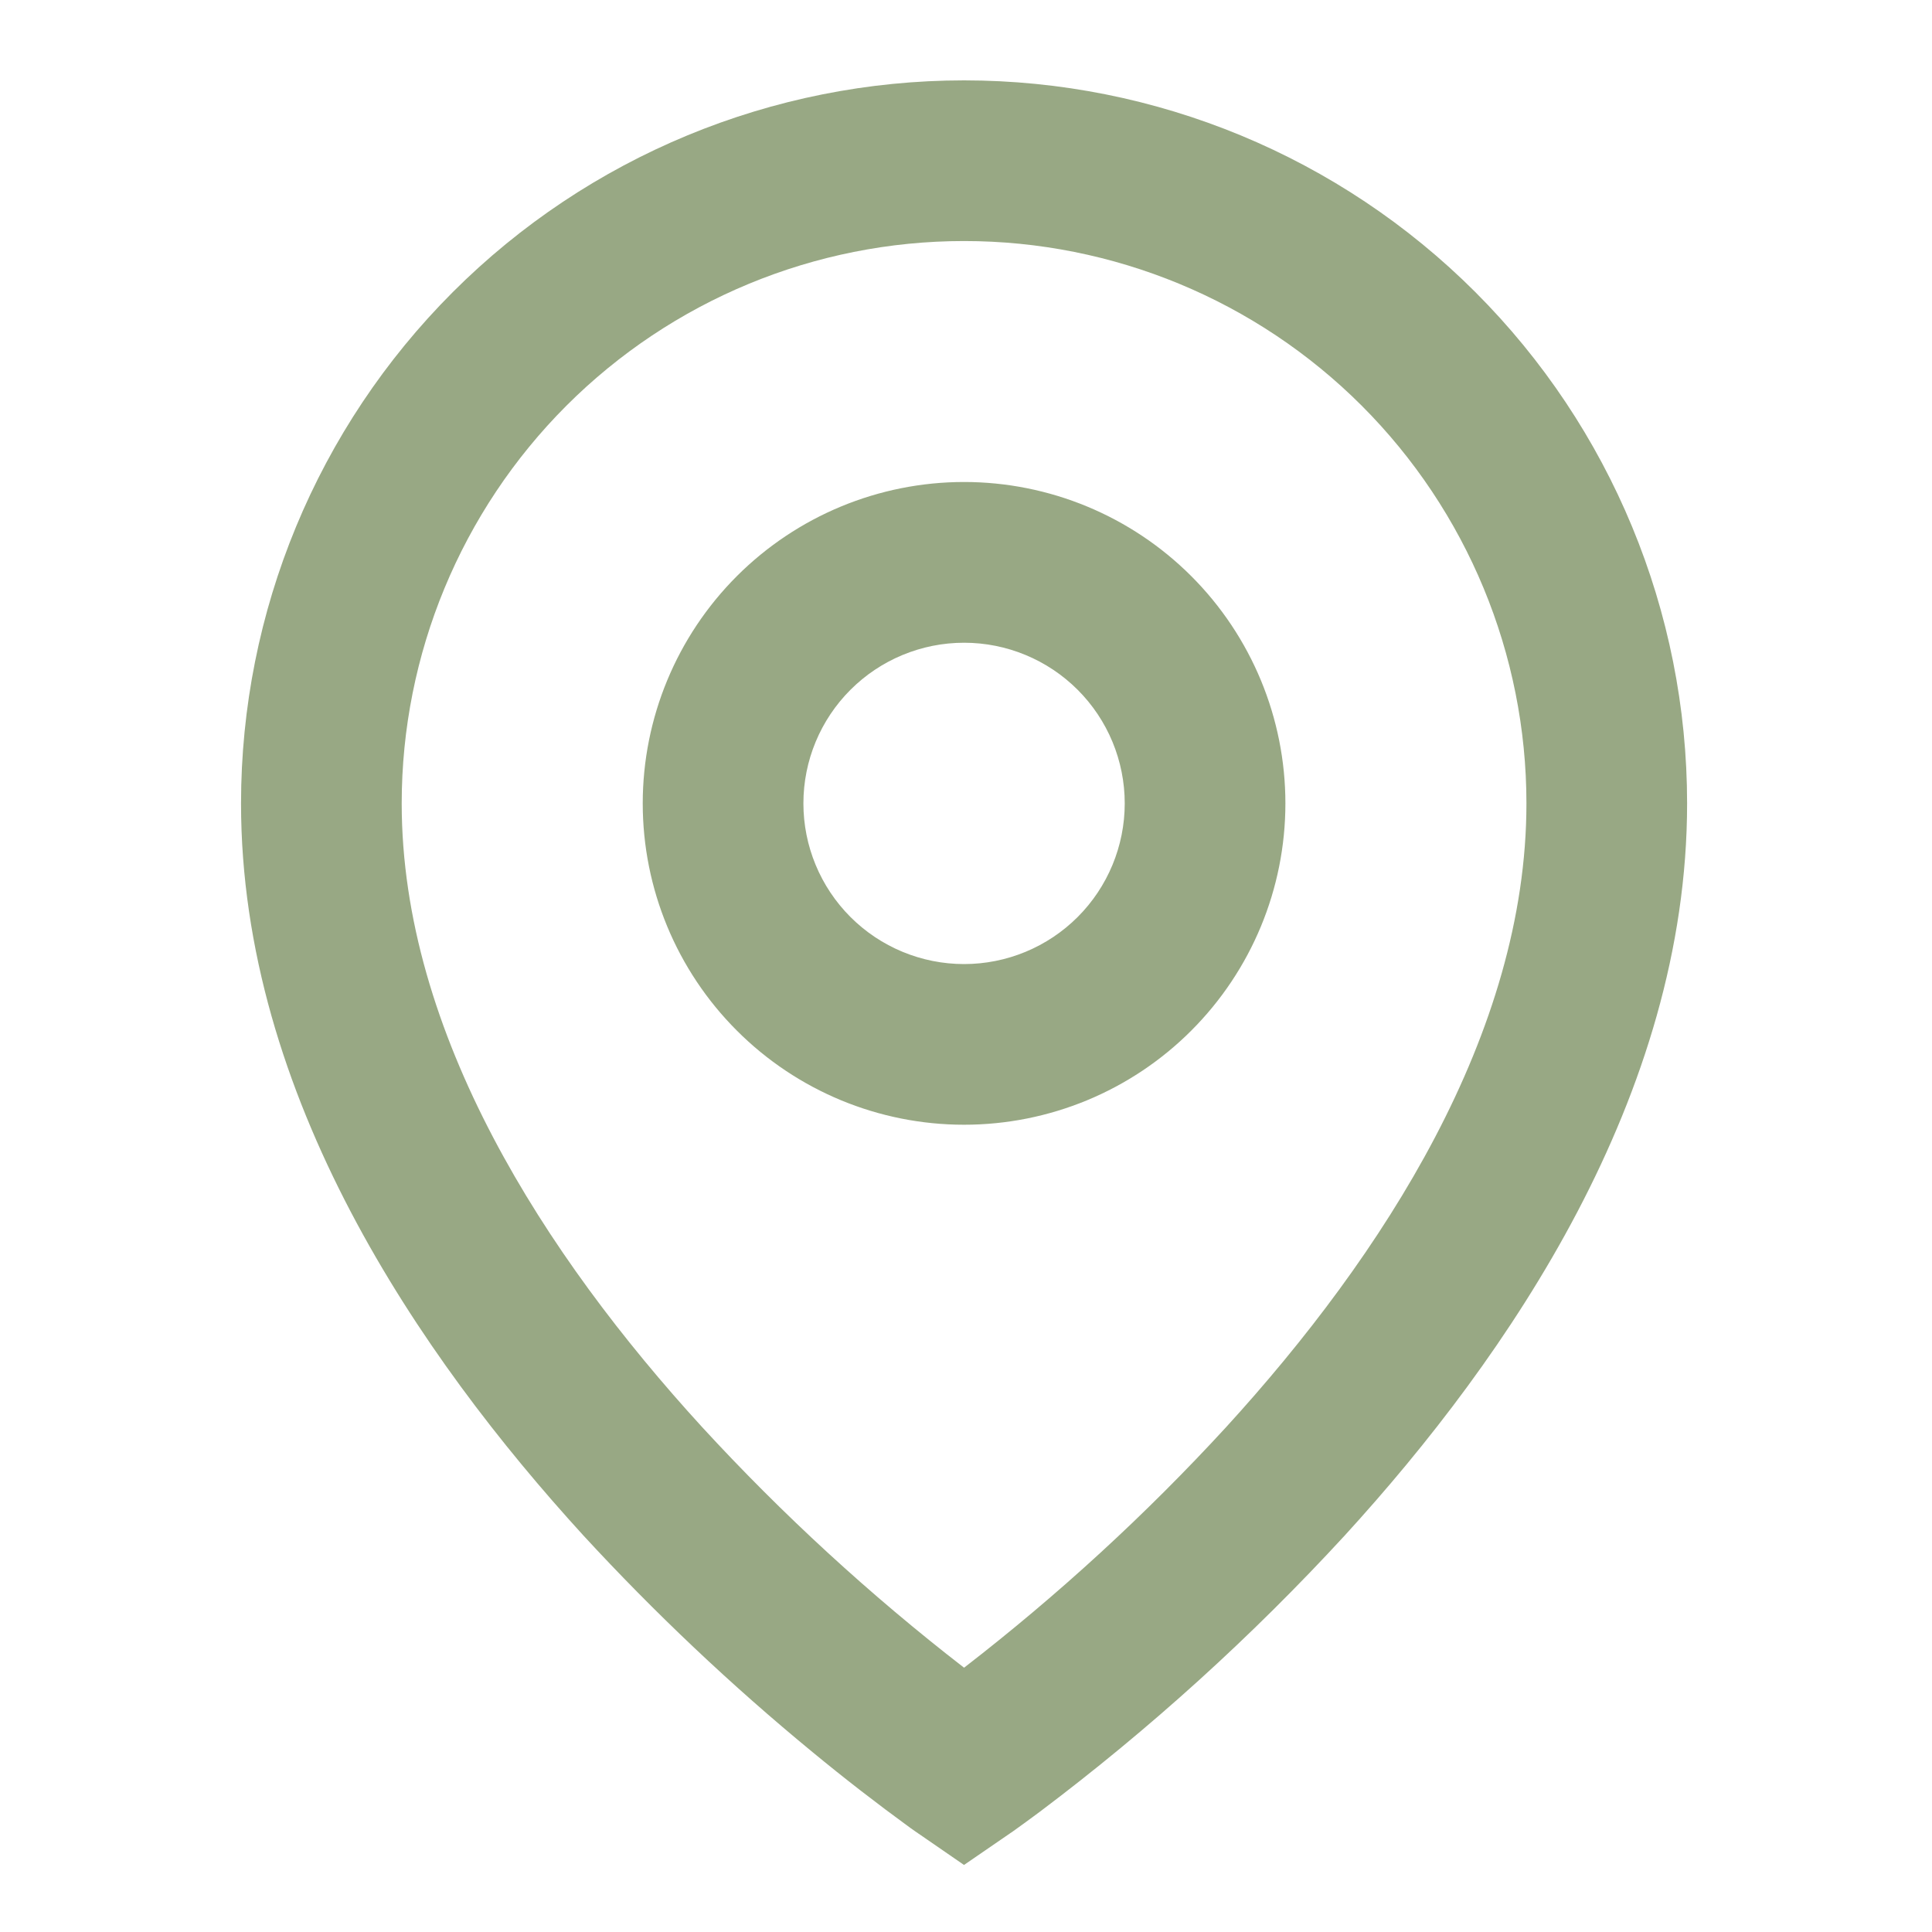 <svg width="25" height="25" viewBox="0 0 25 25" fill="none" xmlns="http://www.w3.org/2000/svg">
<g clip-path="url(#clip0_41_60)">
<path d="M12.475 3.119C10.545 3.119 8.694 3.885 7.329 5.25C5.965 6.615 5.198 8.466 5.198 10.396C5.198 13.371 7.05 16.241 9.084 18.465C10.124 19.597 11.259 20.639 12.475 21.58C13.691 20.64 14.826 19.599 15.866 18.467C17.899 16.241 19.752 13.372 19.752 10.396C19.752 8.466 18.985 6.615 17.621 5.25C16.256 3.885 14.405 3.119 12.475 3.119ZM12.475 24.133L11.886 23.727L11.882 23.725L11.876 23.72L11.855 23.706L11.777 23.651C11.347 23.338 10.926 23.012 10.515 22.673C9.463 21.808 8.472 20.871 7.549 19.869C5.425 17.544 3.119 14.177 3.119 10.396C3.119 7.914 4.104 5.535 5.859 3.78C7.614 2.025 9.994 1.04 12.475 1.04C14.956 1.04 17.336 2.025 19.091 3.78C20.846 5.535 21.831 7.914 21.831 10.396C21.831 14.177 19.525 17.545 17.401 19.869C16.197 21.178 14.876 22.375 13.454 23.445C13.336 23.533 13.216 23.62 13.096 23.706L13.074 23.72L13.068 23.725L13.066 23.726L12.475 24.132V24.133ZM12.475 8.317C11.924 8.317 11.395 8.536 11.005 8.926C10.615 9.316 10.396 9.844 10.396 10.396C10.396 10.947 10.615 11.476 11.005 11.866C11.395 12.256 11.924 12.475 12.475 12.475C13.026 12.475 13.555 12.256 13.945 11.866C14.335 11.476 14.554 10.947 14.554 10.396C14.554 9.844 14.335 9.316 13.945 8.926C13.555 8.536 13.026 8.317 12.475 8.317ZM8.317 10.396C8.317 9.293 8.755 8.235 9.535 7.455C10.314 6.676 11.372 6.237 12.475 6.237C13.578 6.237 14.636 6.676 15.415 7.455C16.195 8.235 16.633 9.293 16.633 10.396C16.633 11.499 16.195 12.556 15.415 13.336C14.636 14.116 13.578 14.554 12.475 14.554C11.372 14.554 10.314 14.116 9.535 13.336C8.755 12.556 8.317 11.499 8.317 10.396Z" fill="#98A884"/>
</g>
<defs>
<clipPath id="clip0_41_60">
<rect width="24.95" height="24.95" fill="white"/>
</clipPath>
</defs>
</svg>
